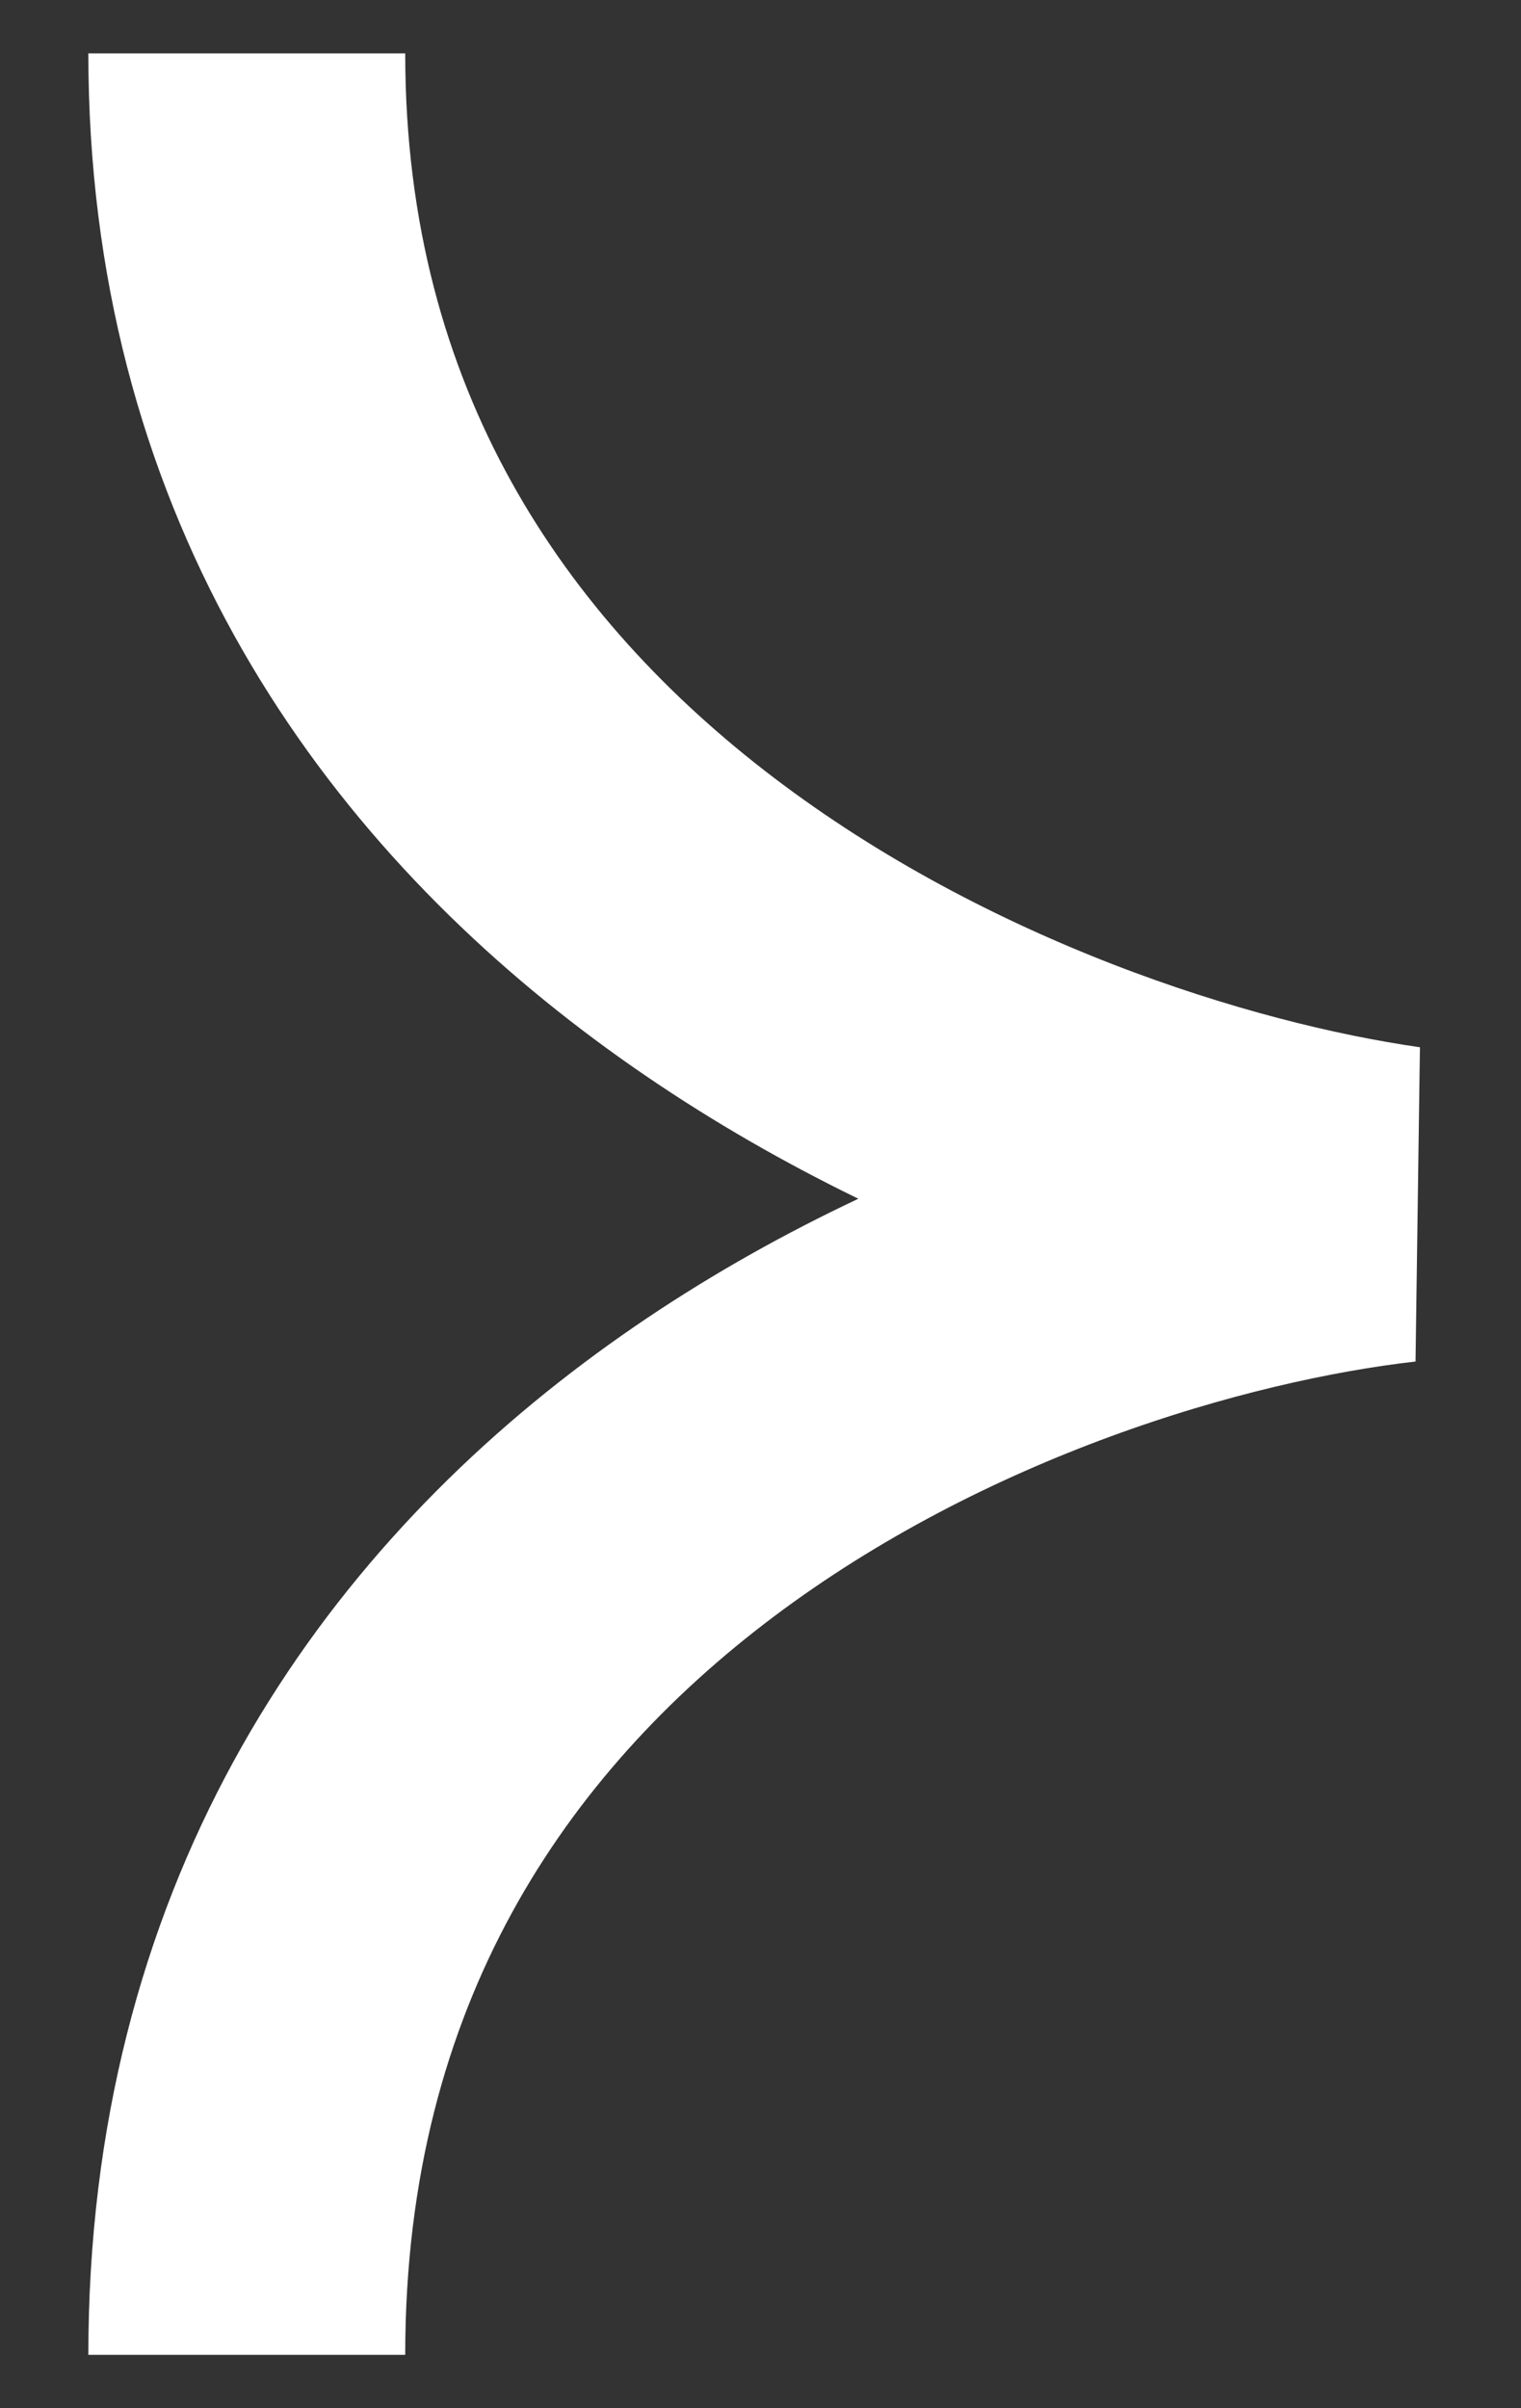 <svg width="12" height="19" viewBox="0 0 12 19" fill="none" xmlns="http://www.w3.org/2000/svg">
<rect x="0" y="0" width="12" height="19" fill="#333333" stroke="none"/>
<path d="M1.947 0.421C1.947 6.647 8 9.068 11.026 9.5C8 9.846 1.947 12.146 1.947 18.579" stroke="white" stroke-width="2.5"/>
</svg>
